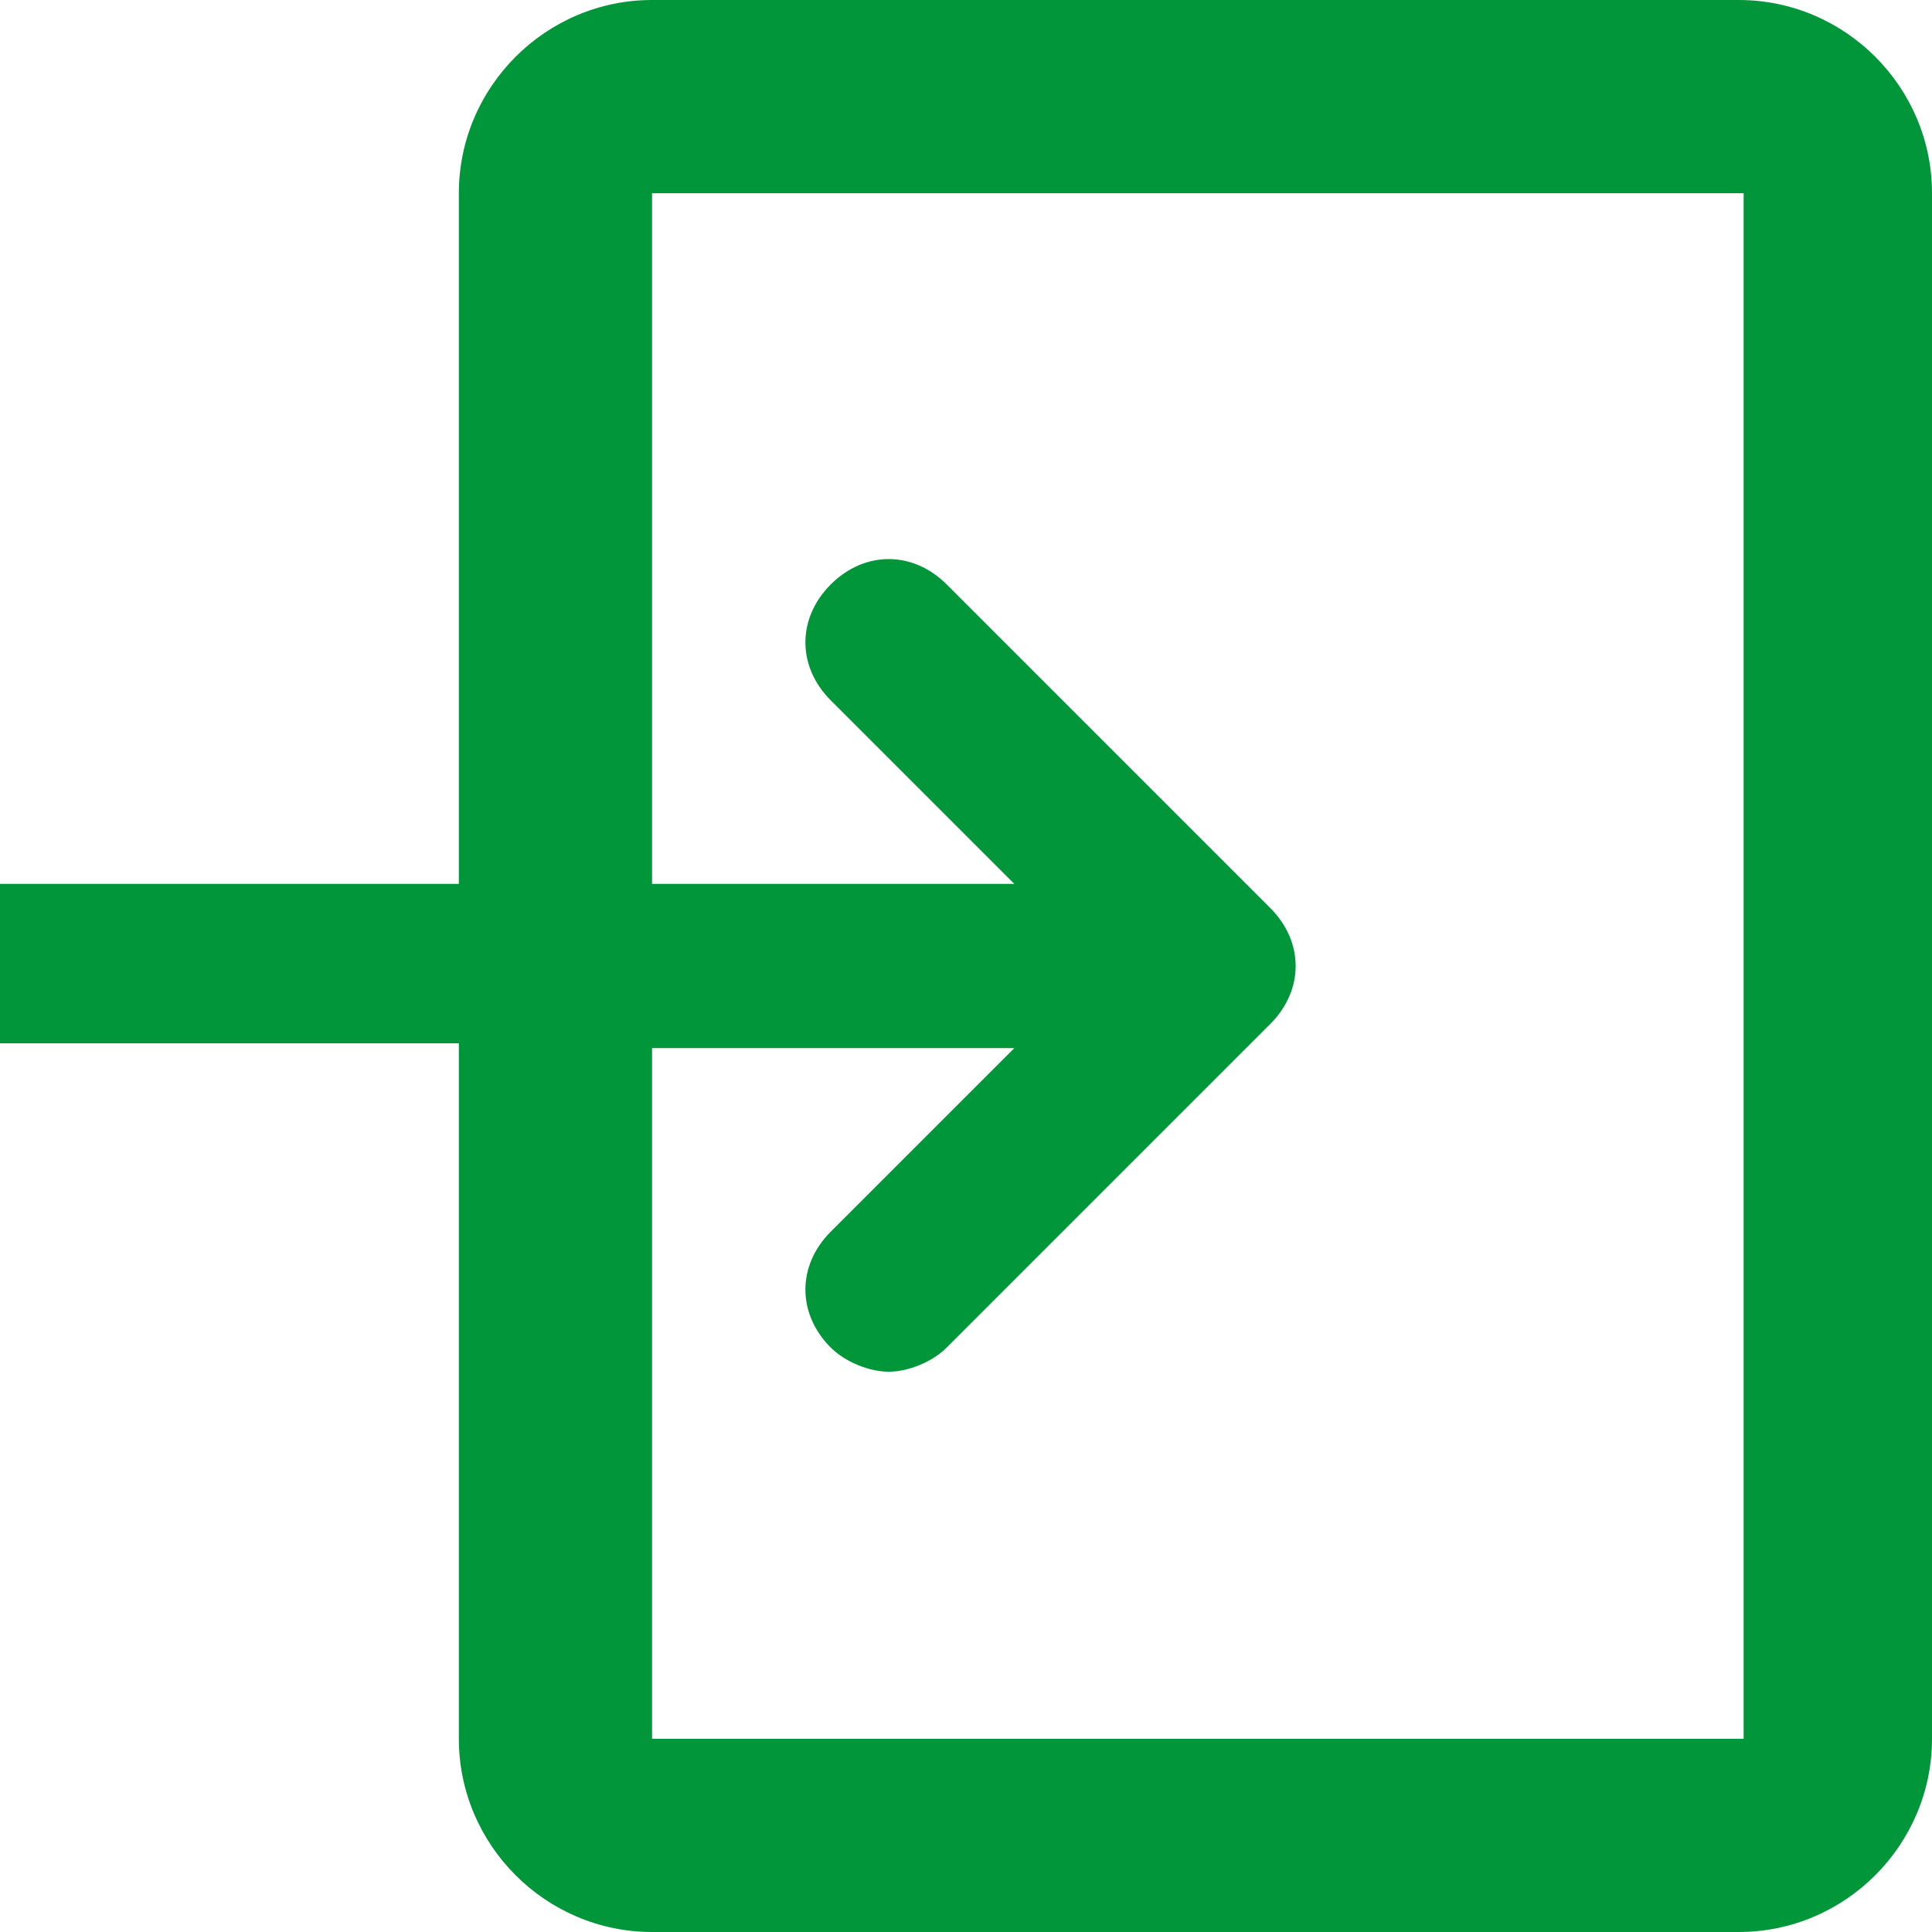 <?xml version="1.0" encoding="UTF-8"?> <!-- Generator: Adobe Illustrator 19.1.1, SVG Export Plug-In . SVG Version: 6.00 Build 0) --> <svg xmlns="http://www.w3.org/2000/svg" xmlns:xlink="http://www.w3.org/1999/xlink" id="Слой_1" x="0px" y="0px" viewBox="0 0 40 40" style="enable-background:new 0 0 40 40;" xml:space="preserve"> <style type="text/css"> .st0{fill:#01963A;} </style> <path class="st0" d="M36,0H13.5c-2.2,0-4,1.8-4,4v14.3H0v3.3h9.5V36c0,2.2,1.8,4,4,4H36c2.2,0,4-1.8,4-4V4C40,1.8,38.2,0,36,0z M36.2,36H13.5V21.7h7.5l-3.8,3.8c-0.7,0.7-0.7,1.7,0,2.4c0.3,0.3,0.8,0.5,1.2,0.5s0.9-0.2,1.2-0.5l6.7-6.7c0.7-0.7,0.7-1.7,0-2.4 l-6.7-6.7c-0.7-0.7-1.7-0.7-2.4,0c-0.7,0.7-0.7,1.7,0,2.4l3.8,3.8h-7.5V4h22.6V36z"></path> </svg> 